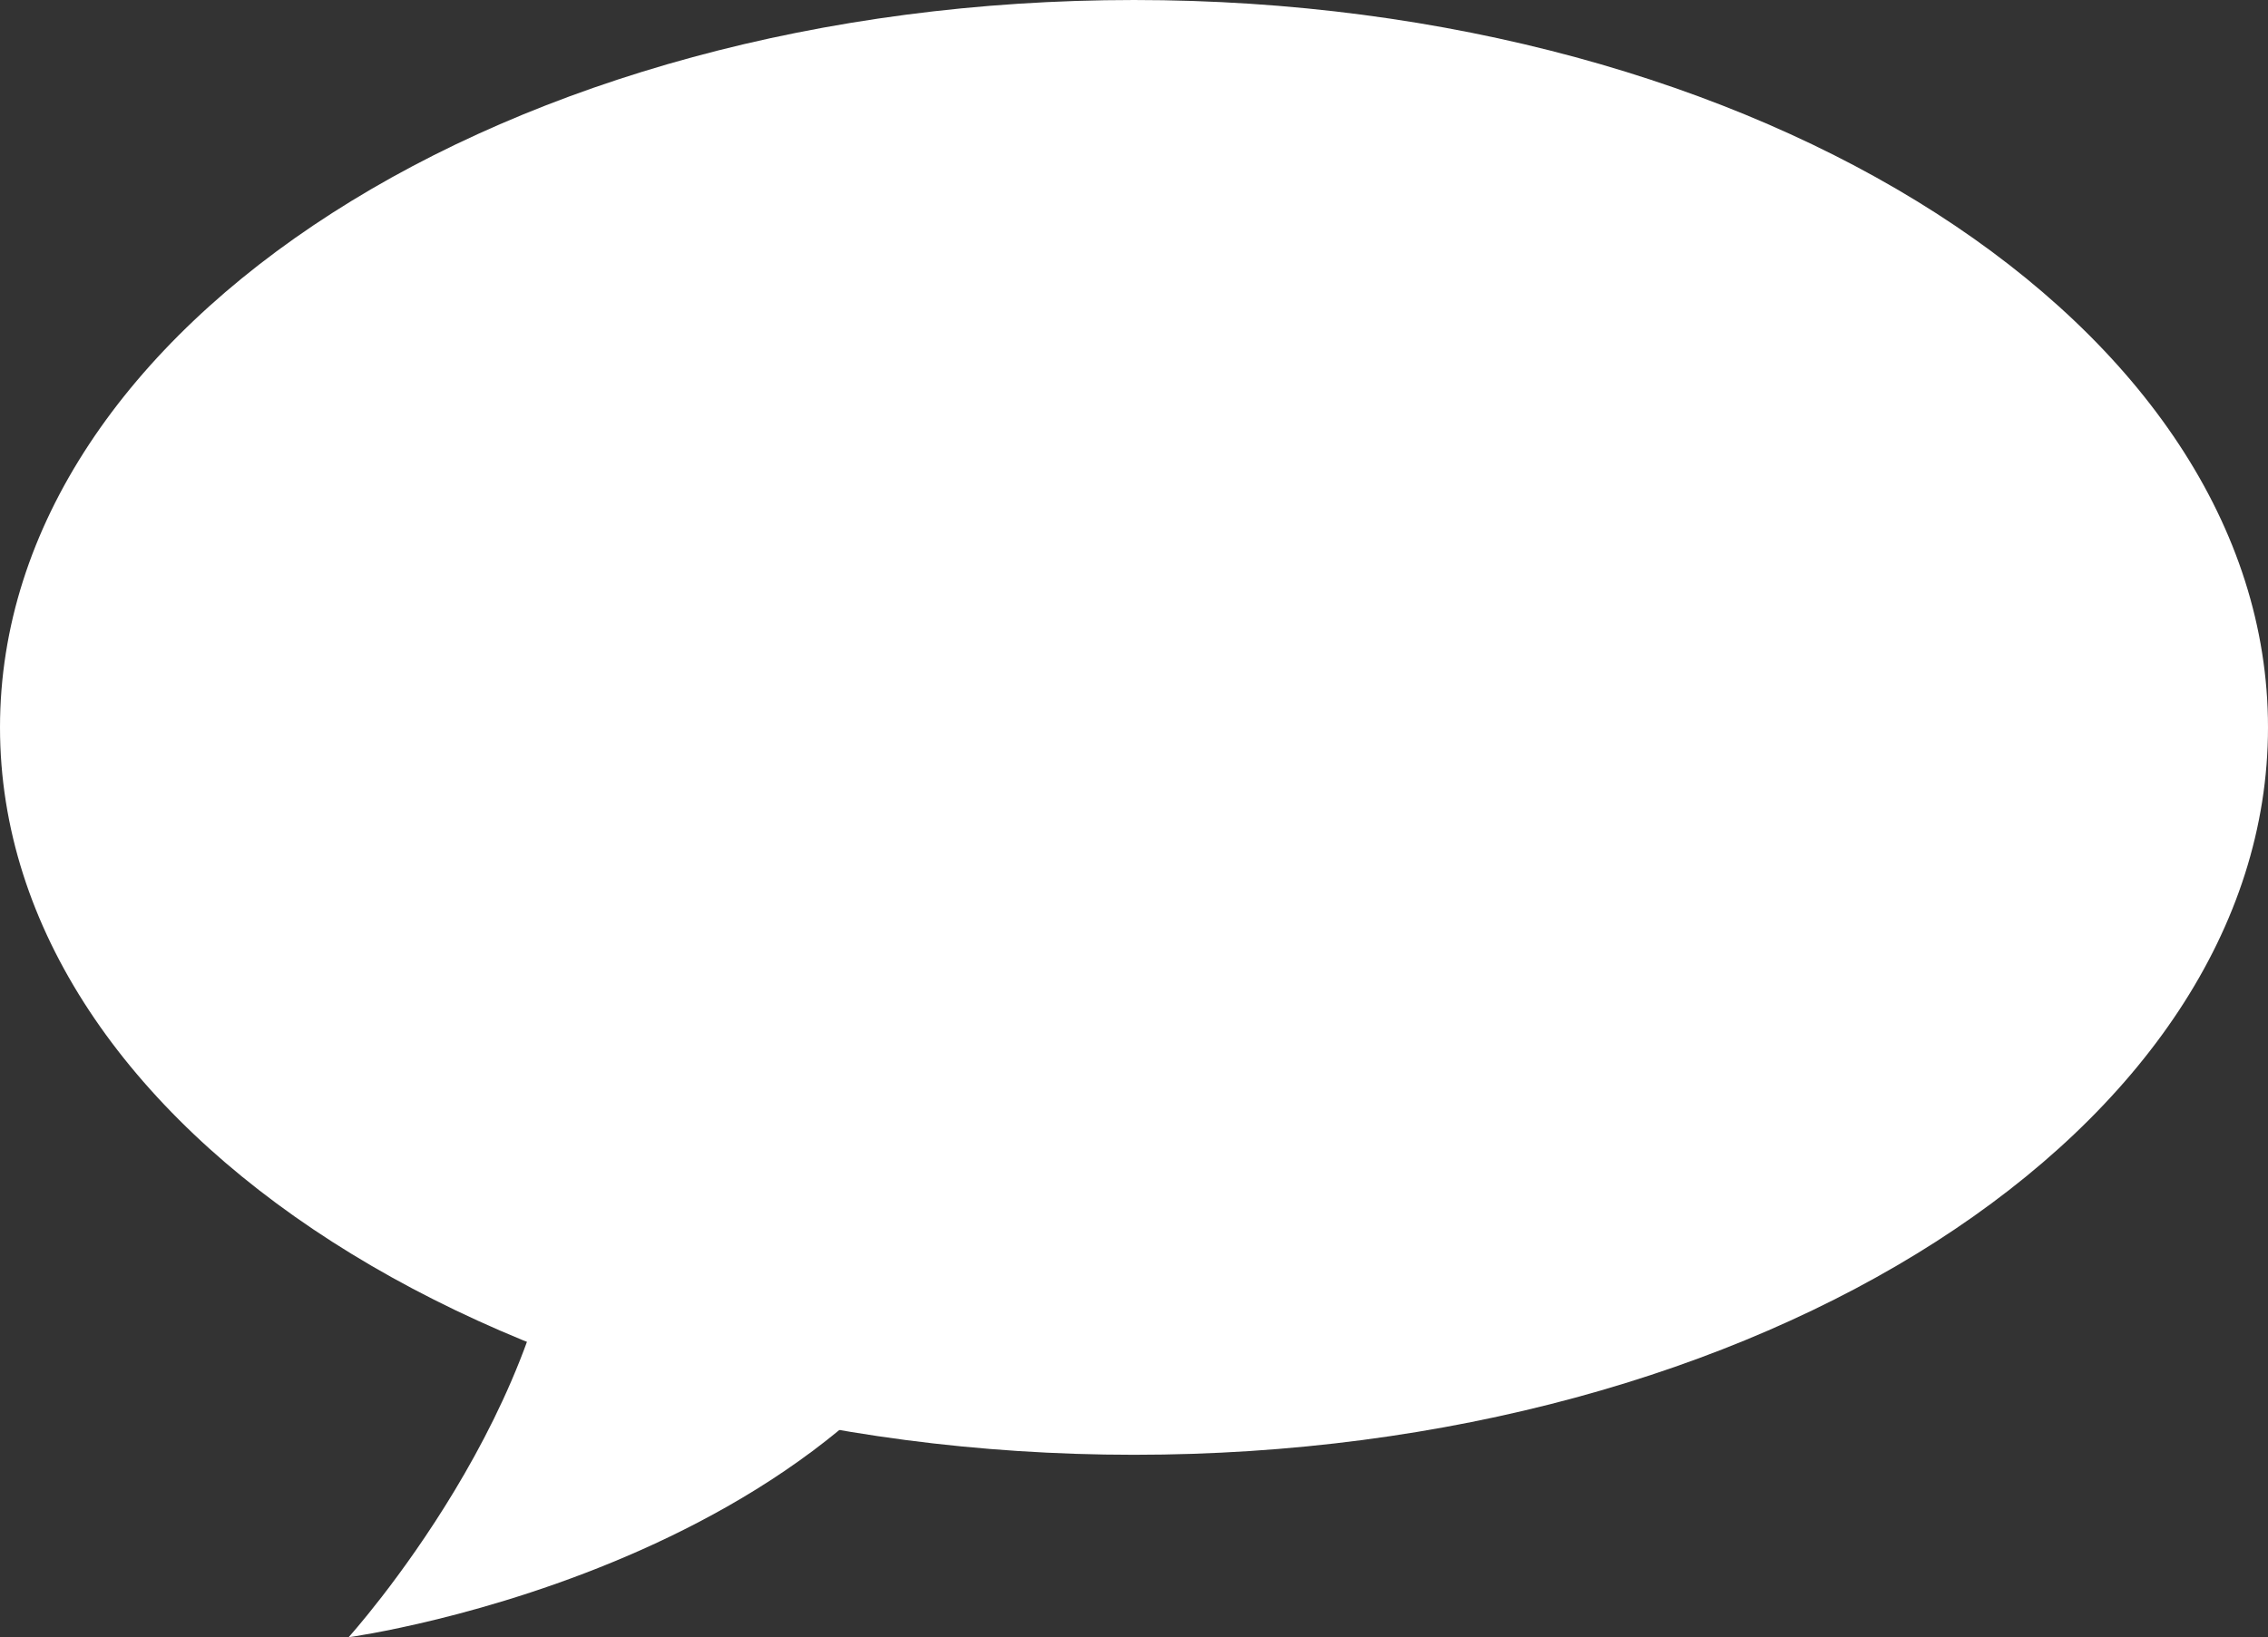 <svg xmlns="http://www.w3.org/2000/svg" xmlns:xlink="http://www.w3.org/1999/xlink" width="902.867" height="651.972" viewBox="0 0 902.867 651.972"><rect x="0" y="0" width="902.867" height="651.972" fill="#333333" stroke="none"/><defs><clipPath id="a"><path d="M0,467.236H902.867V-184.736H0Z" transform="translate(0 184.736)" fill="#fff"></path></clipPath></defs><g transform="translate(0 184.736)"><g transform="translate(0 -184.736)" clip-path="url(#a)"><g transform="translate(0.001 0.002)"><path d="M323.519,415.162c249.321,0,451.432-129.684,451.432-289.656S572.84-164.147,323.519-164.147-127.913-34.466-127.913,125.506,74.2,415.162,323.519,415.162" transform="translate(127.913 164.147)" fill="#fff"></path></g><g transform="translate(138.767 464.94)"><path d="M60.532,0c0,93.517-84.465,187.03-84.465,187.03S197.144,156.866,242.939,0" transform="translate(23.933)" fill="#fff"></path></g></g></g></svg>